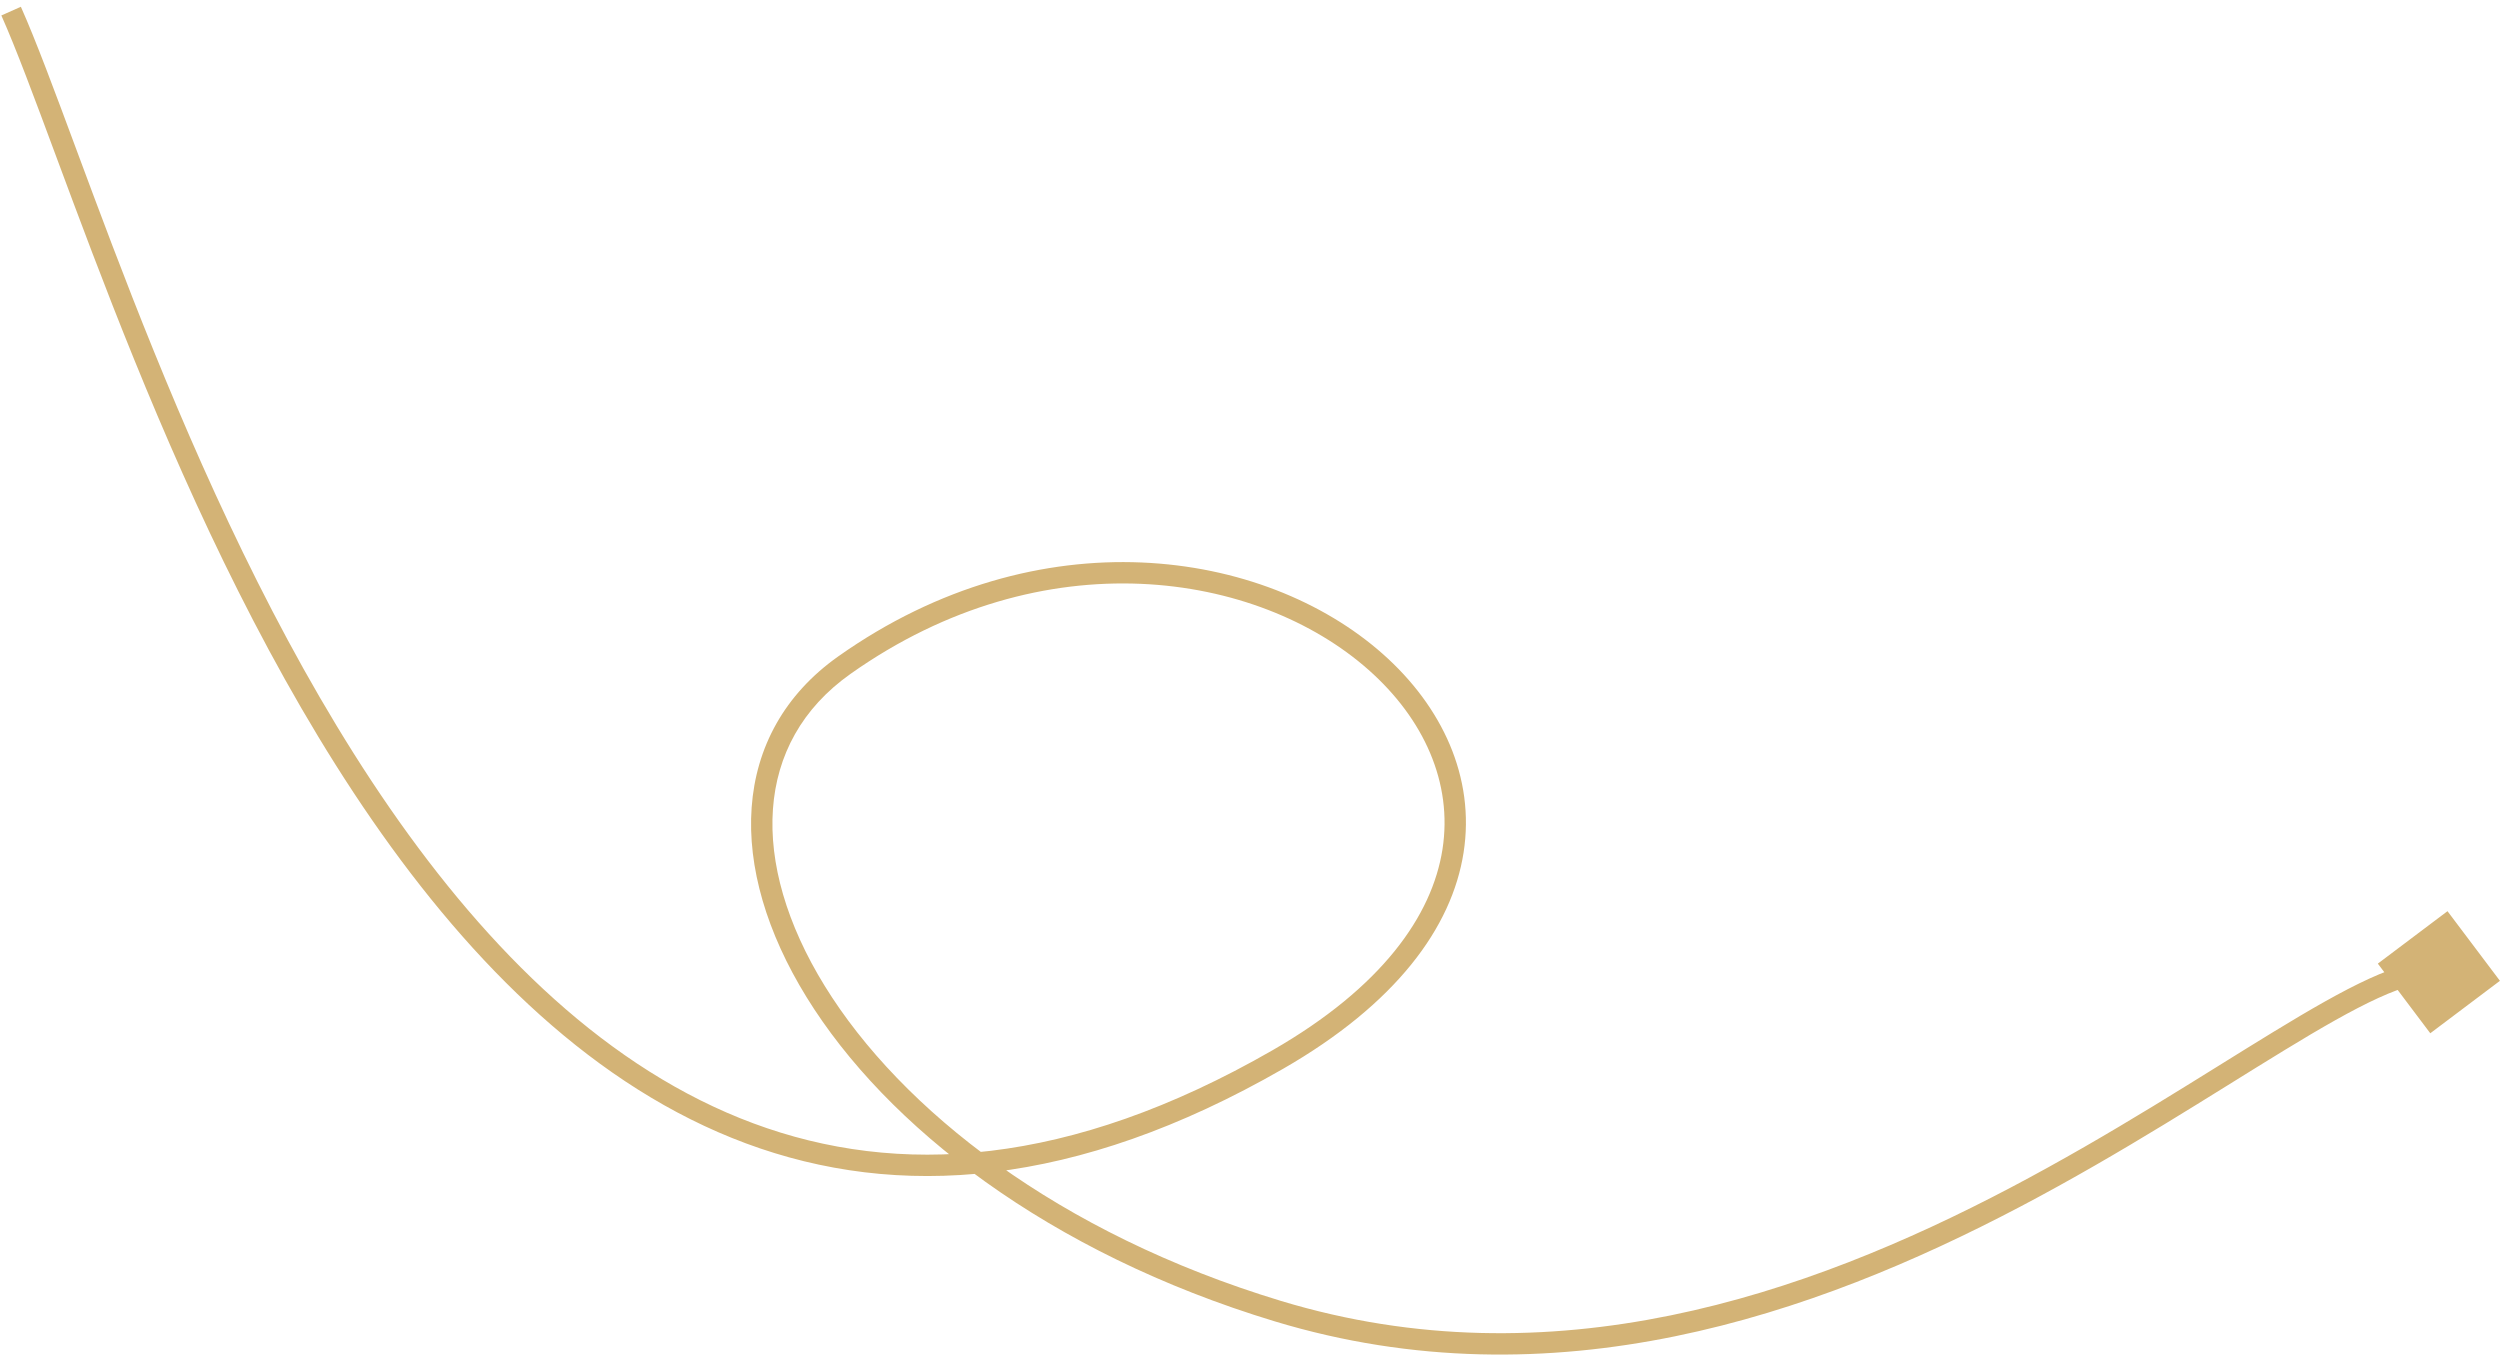 <?xml version="1.0" encoding="UTF-8"?> <svg xmlns="http://www.w3.org/2000/svg" width="225" height="122" viewBox="0 0 225 122" fill="none"> <path d="M115 95.359L114.521 94.526L114.521 94.526L115 95.359ZM76 59.859L76.555 60.644L76 59.859ZM115 118L115.279 117.08L115.279 117.08L115 118ZM224.994 88.274L220.274 82.006L214.006 86.726L218.726 92.994L224.994 88.274ZM0.122 1.391C1.461 4.398 3.088 8.784 5.07 14.122C7.047 19.446 9.367 25.687 12.078 32.359C17.498 45.697 24.497 60.799 33.5 73.82C42.497 86.831 53.557 97.856 67.133 102.903C80.76 107.969 96.763 106.953 115.479 96.192L114.521 94.526C96.208 105.056 80.801 105.933 67.802 101.101C54.753 96.25 43.973 85.587 35.081 72.727C26.196 59.876 19.258 44.925 13.859 31.636C11.16 24.994 8.85 18.778 6.872 13.453C4.9 8.142 3.248 3.686 1.878 0.609L0.122 1.391ZM115.479 96.192C125.628 90.356 130.67 83.483 131.723 76.728C132.777 69.963 129.789 63.584 124.45 58.854C113.788 49.407 93.542 46.281 75.445 59.074L76.555 60.644C93.958 48.341 113.212 51.465 123.175 60.292C128.149 64.699 130.754 70.463 129.824 76.432C128.892 82.41 124.372 88.861 114.521 94.526L115.479 96.192ZM75.445 59.074C70.585 62.51 68.037 67.276 67.648 72.669C67.261 78.031 69.012 83.942 72.591 89.746C79.749 101.355 94.34 112.744 114.721 118.92L115.279 117.08C95.249 111.011 81.091 99.868 74.227 88.737C70.794 83.171 69.215 77.659 69.565 72.808C69.912 67.987 72.165 63.746 76.555 60.644L75.445 59.074ZM114.721 118.92C139.836 126.53 163.288 118.349 181.822 108.601C191.087 103.728 199.189 98.426 205.641 94.493C208.881 92.517 211.689 90.897 214.042 89.821C216.437 88.727 218.183 88.285 219.366 88.452L219.634 86.549C217.859 86.298 215.668 86.966 213.243 88.073C210.777 89.2 207.884 90.874 204.64 92.851C198.124 96.824 190.121 102.064 180.928 106.9C162.546 116.568 139.664 124.47 115.279 117.08L114.721 118.92Z" fill="#D3B376"></path> </svg> 